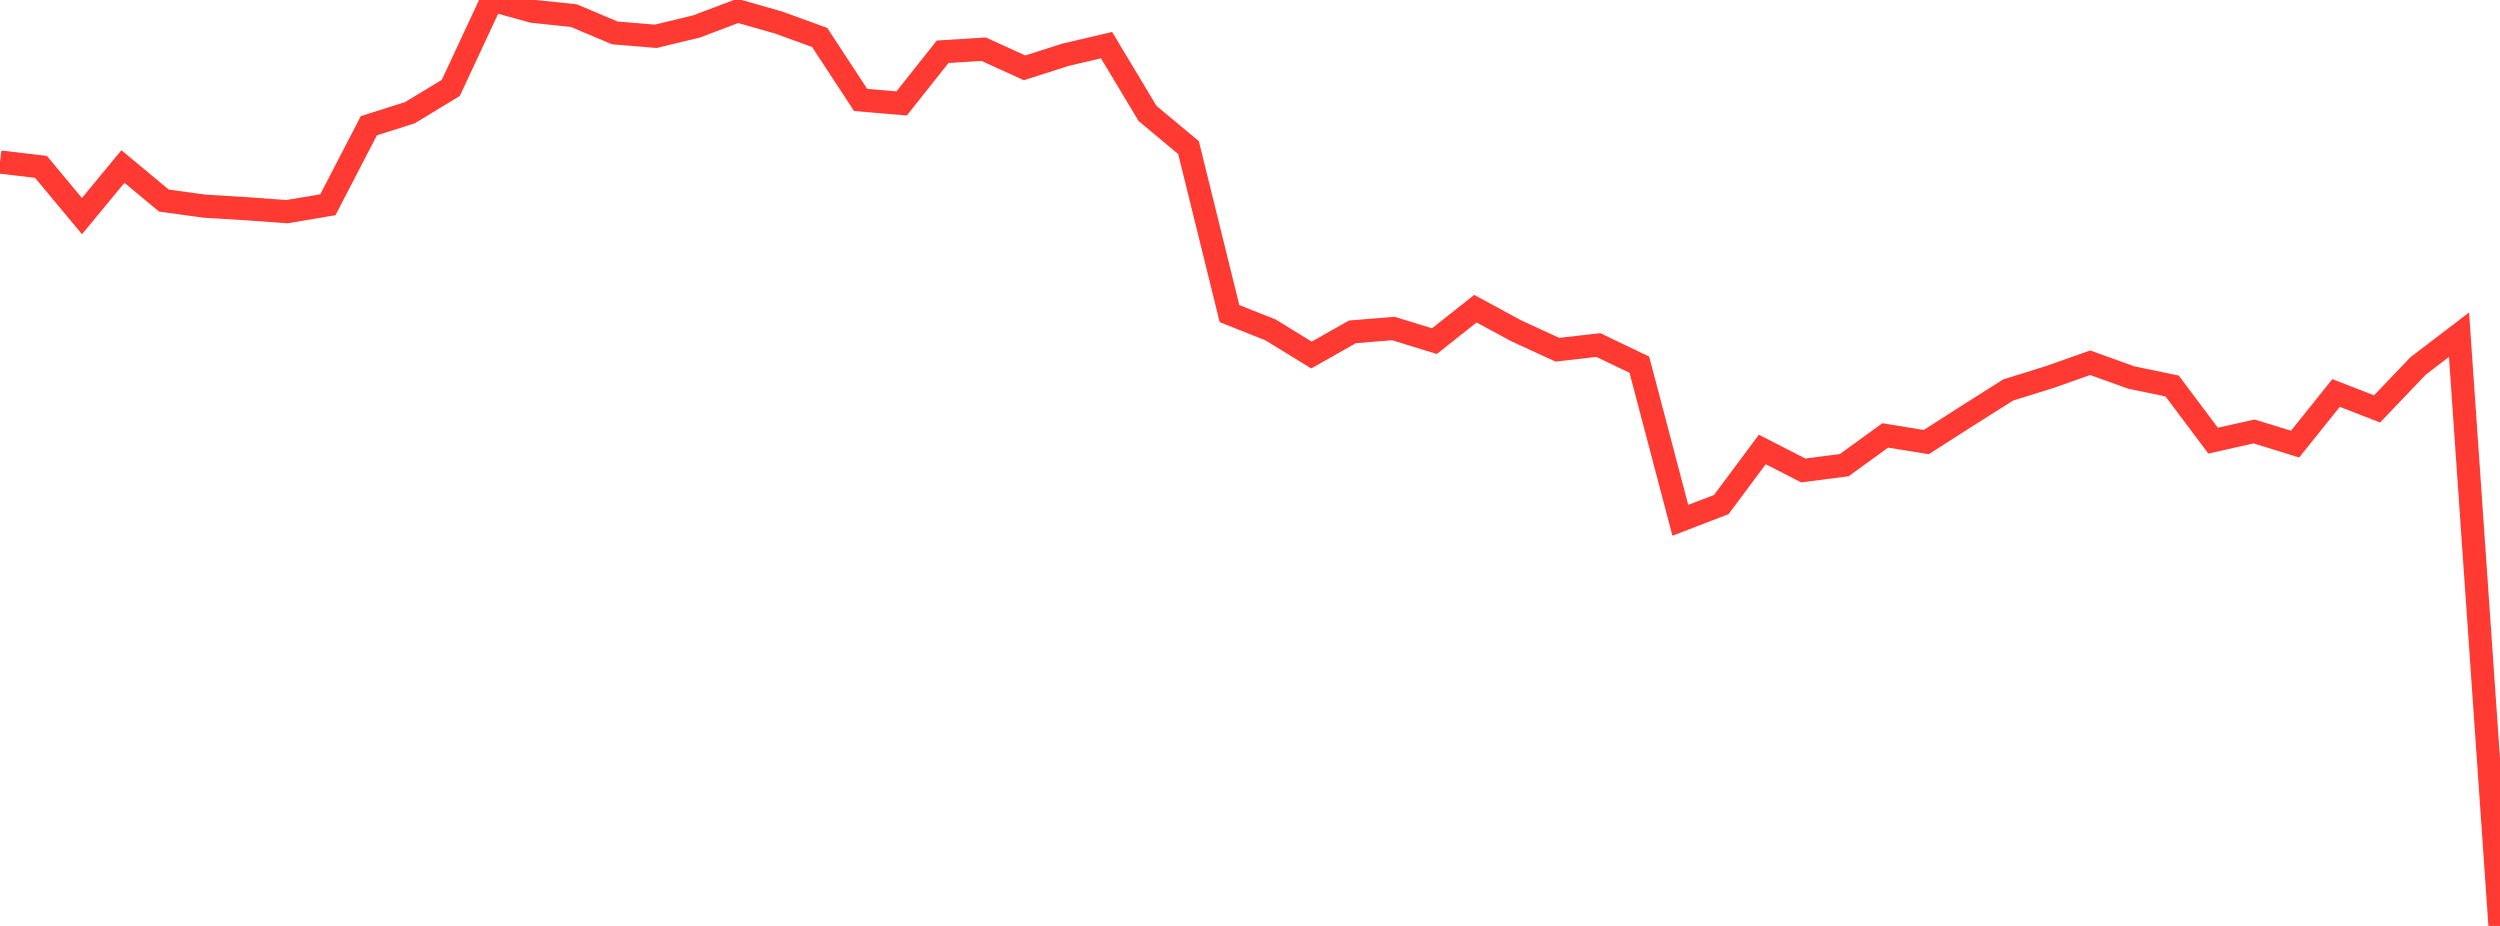 <?xml version="1.0" standalone="no"?>
<!DOCTYPE svg PUBLIC "-//W3C//DTD SVG 1.1//EN" "http://www.w3.org/Graphics/SVG/1.1/DTD/svg11.dtd">

<svg width="135" height="50" viewBox="0 0 135 50" preserveAspectRatio="none" 
  xmlns="http://www.w3.org/2000/svg"
  xmlns:xlink="http://www.w3.org/1999/xlink">


<polyline points="0.0, 8.749 2.213, 9.012 4.426, 11.67 6.639, 8.993 8.852, 10.832 11.066, 11.135 13.279, 11.269 15.492, 11.43 17.705, 11.056 19.918, 6.789 22.131, 6.088 24.344, 4.746 26.557, 0.0 28.77, 0.611 30.984, 0.842 33.197, 1.776 35.41, 1.961 37.623, 1.425 39.836, 0.587 42.049, 1.218 44.262, 2.023 46.475, 5.397 48.689, 5.586 50.902, 2.796 53.115, 2.656 55.328, 3.664 57.541, 2.956 59.754, 2.438 61.967, 6.126 64.18, 7.971 66.393, 16.935 68.607, 17.813 70.82, 19.172 73.033, 17.919 75.246, 17.741 77.459, 18.422 79.672, 16.669 81.885, 17.868 84.098, 18.885 86.311, 18.632 88.525, 19.693 90.738, 28.097 92.951, 27.245 95.164, 24.271 97.377, 25.405 99.59, 25.118 101.803, 23.513 104.016, 23.873 106.23, 22.457 108.443, 21.058 110.656, 20.369 112.869, 19.588 115.082, 20.384 117.295, 20.844 119.508, 23.795 121.721, 23.298 123.934, 23.982 126.148, 21.221 128.361, 22.082 130.574, 19.764 132.787, 18.074 135.0, 50.0" fill="none" stroke="#ff3a33" stroke-width="1.25"/>

</svg>
